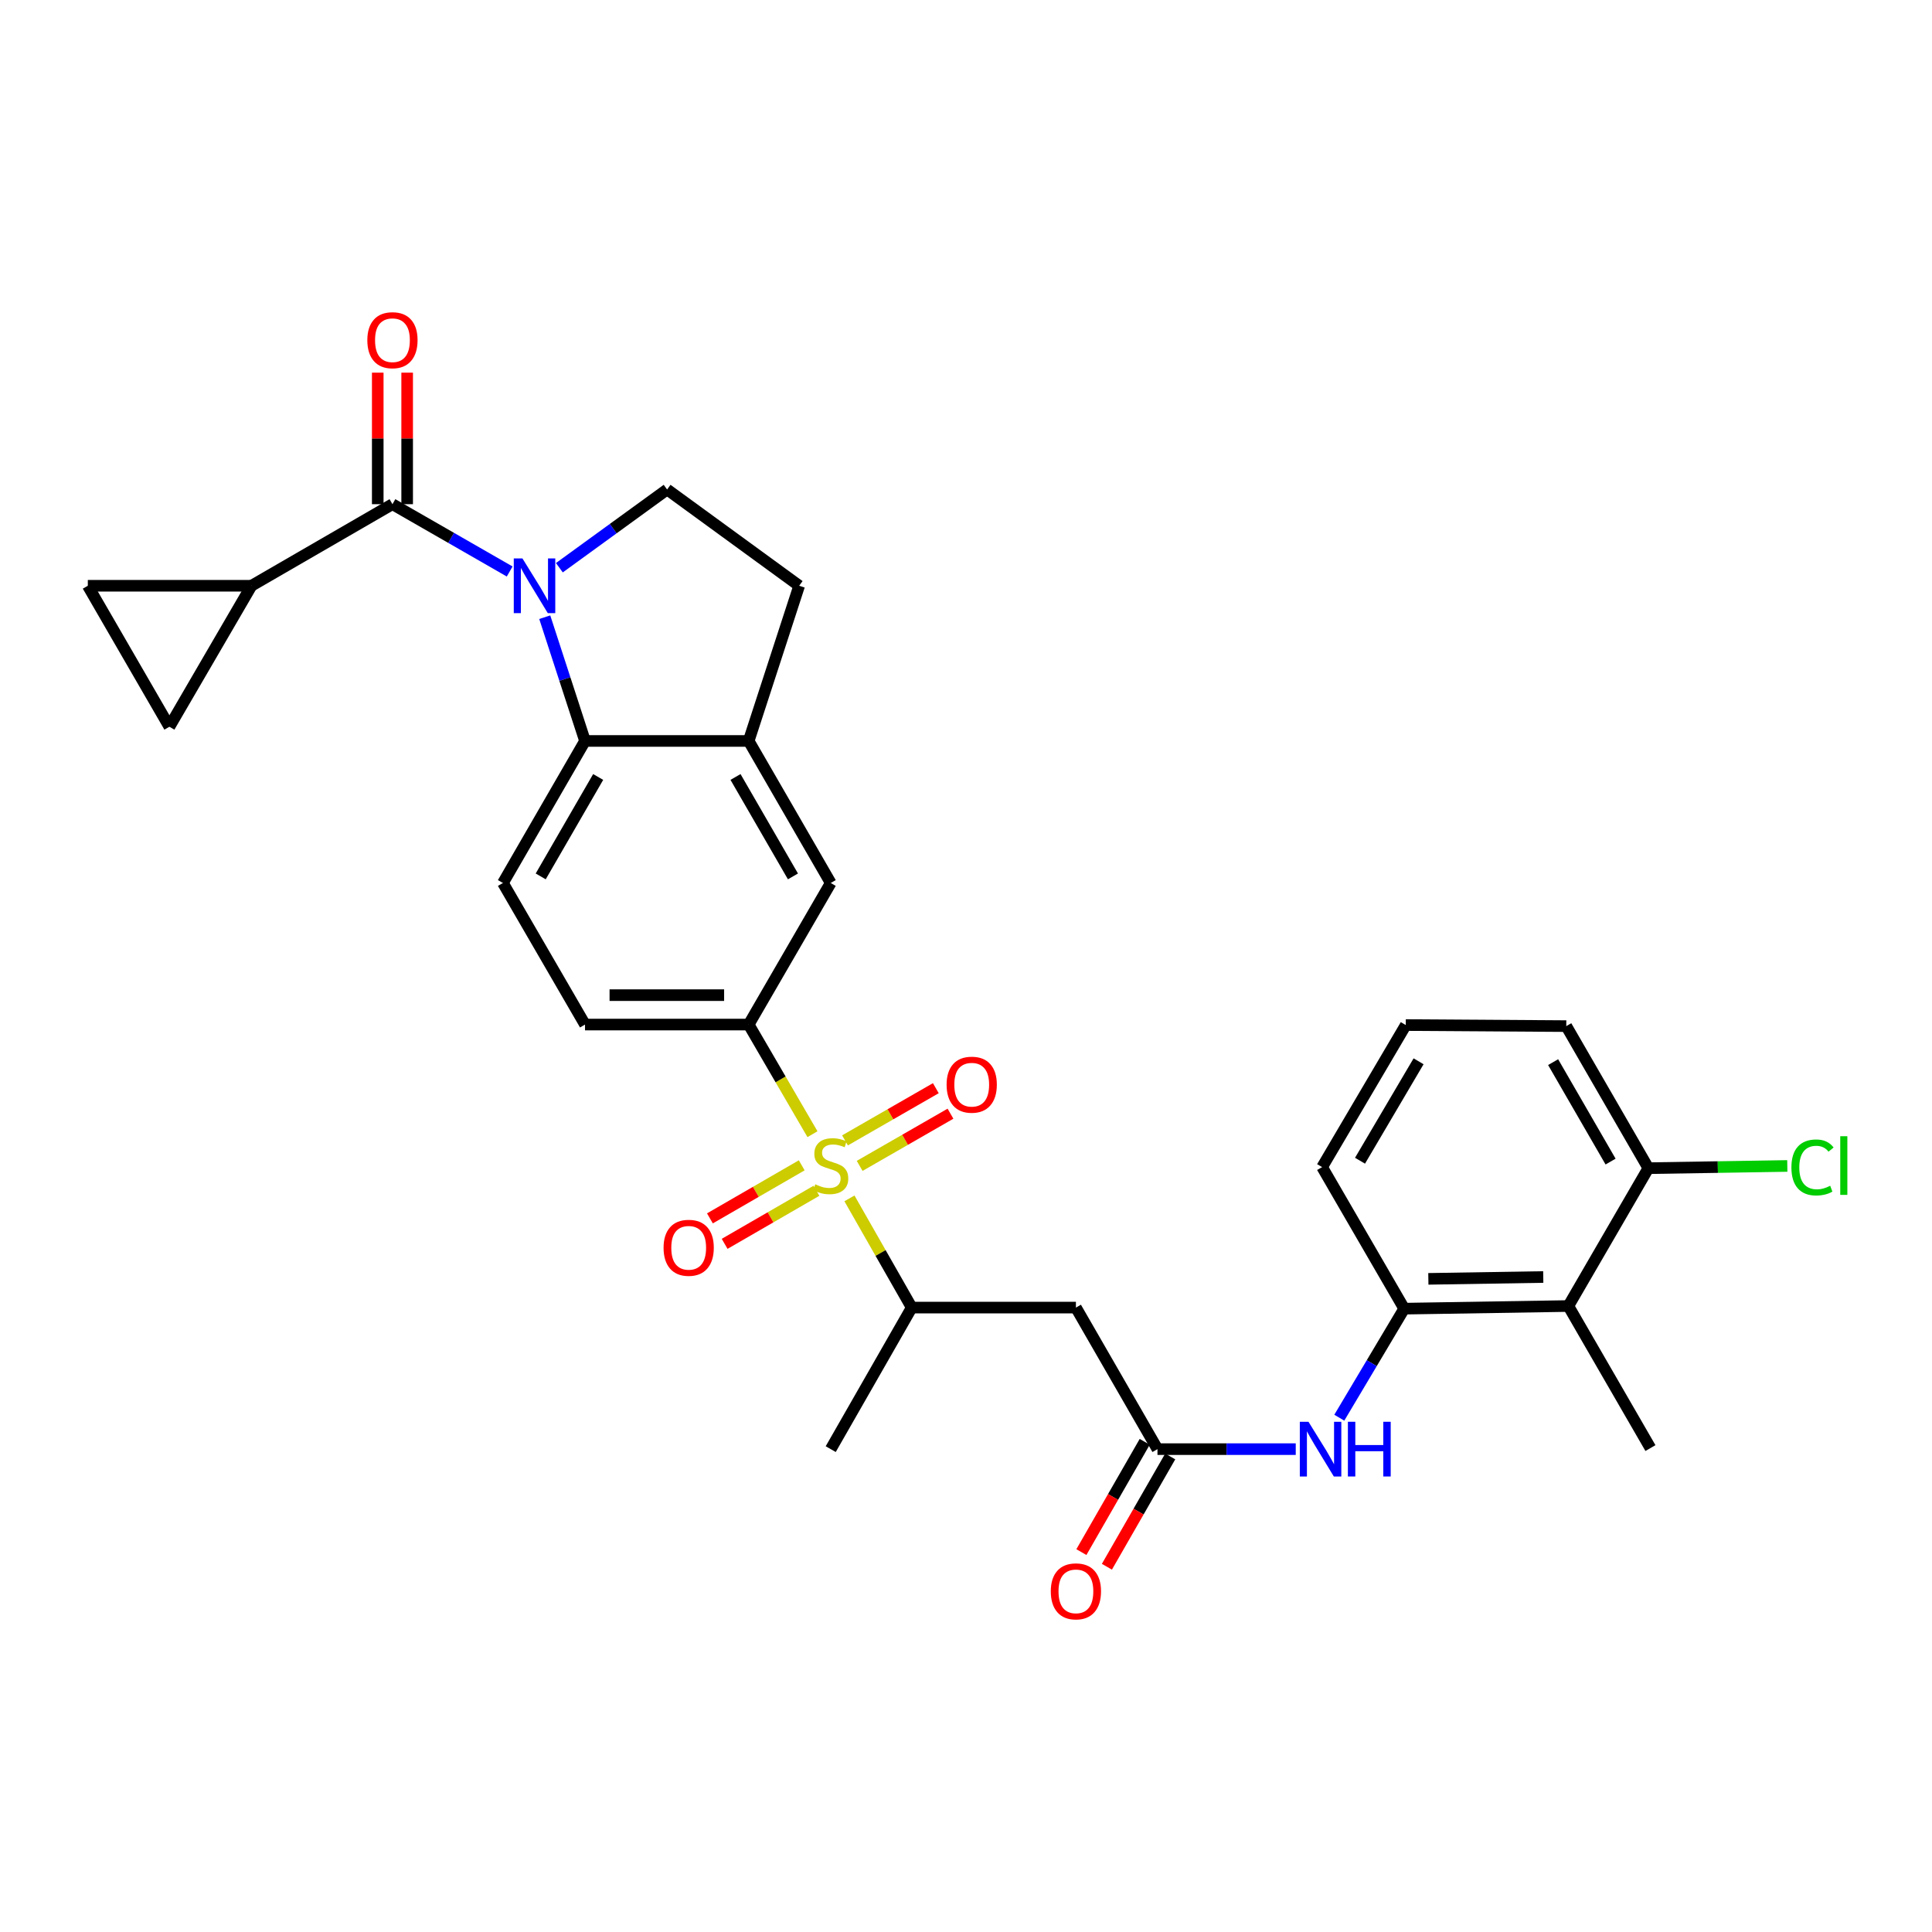 <?xml version='1.0' encoding='iso-8859-1'?>
<svg version='1.1' baseProfile='full'
              xmlns='http://www.w3.org/2000/svg'
                      xmlns:rdkit='http://www.rdkit.org/xml'
                      xmlns:xlink='http://www.w3.org/1999/xlink'
                  xml:space='preserve'
width='1000px' height='1000px' viewBox='0 0 1000 1000'>
<!-- END OF HEADER -->
<rect style='opacity:1.0;fill:#FFFFFF;stroke:none' width='1000' height='1000' x='0' y='0'> </rect>
<path class='bond-3' d='M 420.536,587.055 L 404.025,558.682' style='fill:none;fill-rule:evenodd;stroke:#CCCC00;stroke-width:6px;stroke-linecap:butt;stroke-linejoin:miter;stroke-opacity:1' />
<path class='bond-3' d='M 404.025,558.682 L 387.513,530.309' style='fill:none;fill-rule:evenodd;stroke:#000000;stroke-width:6px;stroke-linecap:butt;stroke-linejoin:miter;stroke-opacity:1' />
<path class='bond-6' d='M 439.674,620.282 L 455.792,648.544' style='fill:none;fill-rule:evenodd;stroke:#CCCC00;stroke-width:6px;stroke-linecap:butt;stroke-linejoin:miter;stroke-opacity:1' />
<path class='bond-6' d='M 455.792,648.544 L 471.909,676.805' style='fill:none;fill-rule:evenodd;stroke:#000000;stroke-width:6px;stroke-linecap:butt;stroke-linejoin:miter;stroke-opacity:1' />
<path class='bond-17' d='M 414.97,603.169 L 391.212,616.899' style='fill:none;fill-rule:evenodd;stroke:#CCCC00;stroke-width:6px;stroke-linecap:butt;stroke-linejoin:miter;stroke-opacity:1' />
<path class='bond-17' d='M 391.212,616.899 L 367.453,630.628' style='fill:none;fill-rule:evenodd;stroke:#FF0000;stroke-width:6px;stroke-linecap:butt;stroke-linejoin:miter;stroke-opacity:1' />
<path class='bond-17' d='M 422.588,616.351 L 398.829,630.081' style='fill:none;fill-rule:evenodd;stroke:#CCCC00;stroke-width:6px;stroke-linecap:butt;stroke-linejoin:miter;stroke-opacity:1' />
<path class='bond-17' d='M 398.829,630.081 L 375.071,643.81' style='fill:none;fill-rule:evenodd;stroke:#FF0000;stroke-width:6px;stroke-linecap:butt;stroke-linejoin:miter;stroke-opacity:1' />
<path class='bond-18' d='M 444.959,603.46 L 468.464,589.952' style='fill:none;fill-rule:evenodd;stroke:#CCCC00;stroke-width:6px;stroke-linecap:butt;stroke-linejoin:miter;stroke-opacity:1' />
<path class='bond-18' d='M 468.464,589.952 L 491.97,576.445' style='fill:none;fill-rule:evenodd;stroke:#FF0000;stroke-width:6px;stroke-linecap:butt;stroke-linejoin:miter;stroke-opacity:1' />
<path class='bond-18' d='M 437.373,590.259 L 460.879,576.752' style='fill:none;fill-rule:evenodd;stroke:#CCCC00;stroke-width:6px;stroke-linecap:butt;stroke-linejoin:miter;stroke-opacity:1' />
<path class='bond-18' d='M 460.879,576.752 L 484.384,563.244' style='fill:none;fill-rule:evenodd;stroke:#FF0000;stroke-width:6px;stroke-linecap:butt;stroke-linejoin:miter;stroke-opacity:1' />
<path class='bond-0' d='M 281.962,319.461 L 292.383,351.489' style='fill:none;fill-rule:evenodd;stroke:#0000FF;stroke-width:6px;stroke-linecap:butt;stroke-linejoin:miter;stroke-opacity:1' />
<path class='bond-0' d='M 292.383,351.489 L 302.804,383.517' style='fill:none;fill-rule:evenodd;stroke:#000000;stroke-width:6px;stroke-linecap:butt;stroke-linejoin:miter;stroke-opacity:1' />
<path class='bond-1' d='M 263.808,295.805 L 233.47,278.385' style='fill:none;fill-rule:evenodd;stroke:#0000FF;stroke-width:6px;stroke-linecap:butt;stroke-linejoin:miter;stroke-opacity:1' />
<path class='bond-1' d='M 233.47,278.385 L 203.132,260.966' style='fill:none;fill-rule:evenodd;stroke:#000000;stroke-width:6px;stroke-linecap:butt;stroke-linejoin:miter;stroke-opacity:1' />
<path class='bond-31' d='M 289.528,293.851 L 317.409,273.606' style='fill:none;fill-rule:evenodd;stroke:#0000FF;stroke-width:6px;stroke-linecap:butt;stroke-linejoin:miter;stroke-opacity:1' />
<path class='bond-31' d='M 317.409,273.606 L 345.29,253.362' style='fill:none;fill-rule:evenodd;stroke:#000000;stroke-width:6px;stroke-linecap:butt;stroke-linejoin:miter;stroke-opacity:1' />
<path class='bond-4' d='M 203.132,260.966 L 130.163,303.189' style='fill:none;fill-rule:evenodd;stroke:#000000;stroke-width:6px;stroke-linecap:butt;stroke-linejoin:miter;stroke-opacity:1' />
<path class='bond-19' d='M 210.745,260.966 L 210.745,226.926' style='fill:none;fill-rule:evenodd;stroke:#000000;stroke-width:6px;stroke-linecap:butt;stroke-linejoin:miter;stroke-opacity:1' />
<path class='bond-19' d='M 210.745,226.926 L 210.745,192.887' style='fill:none;fill-rule:evenodd;stroke:#FF0000;stroke-width:6px;stroke-linecap:butt;stroke-linejoin:miter;stroke-opacity:1' />
<path class='bond-19' d='M 195.52,260.966 L 195.52,226.926' style='fill:none;fill-rule:evenodd;stroke:#000000;stroke-width:6px;stroke-linecap:butt;stroke-linejoin:miter;stroke-opacity:1' />
<path class='bond-19' d='M 195.52,226.926 L 195.52,192.887' style='fill:none;fill-rule:evenodd;stroke:#FF0000;stroke-width:6px;stroke-linecap:butt;stroke-linejoin:miter;stroke-opacity:1' />
<path class='bond-2' d='M 302.804,383.517 L 260.318,457.035' style='fill:none;fill-rule:evenodd;stroke:#000000;stroke-width:6px;stroke-linecap:butt;stroke-linejoin:miter;stroke-opacity:1' />
<path class='bond-2' d='M 309.613,402.162 L 279.873,453.625' style='fill:none;fill-rule:evenodd;stroke:#000000;stroke-width:6px;stroke-linecap:butt;stroke-linejoin:miter;stroke-opacity:1' />
<path class='bond-30' d='M 302.804,383.517 L 387.513,383.517' style='fill:none;fill-rule:evenodd;stroke:#000000;stroke-width:6px;stroke-linecap:butt;stroke-linejoin:miter;stroke-opacity:1' />
<path class='bond-15' d='M 387.513,530.309 L 429.982,457.035' style='fill:none;fill-rule:evenodd;stroke:#000000;stroke-width:6px;stroke-linecap:butt;stroke-linejoin:miter;stroke-opacity:1' />
<path class='bond-21' d='M 387.513,530.309 L 302.804,530.309' style='fill:none;fill-rule:evenodd;stroke:#000000;stroke-width:6px;stroke-linecap:butt;stroke-linejoin:miter;stroke-opacity:1' />
<path class='bond-21' d='M 374.807,515.084 L 315.51,515.084' style='fill:none;fill-rule:evenodd;stroke:#000000;stroke-width:6px;stroke-linecap:butt;stroke-linejoin:miter;stroke-opacity:1' />
<path class='bond-13' d='M 130.163,303.189 L 45.455,303.189' style='fill:none;fill-rule:evenodd;stroke:#000000;stroke-width:6px;stroke-linecap:butt;stroke-linejoin:miter;stroke-opacity:1' />
<path class='bond-14' d='M 130.163,303.189 L 87.678,376.166' style='fill:none;fill-rule:evenodd;stroke:#000000;stroke-width:6px;stroke-linecap:butt;stroke-linejoin:miter;stroke-opacity:1' />
<path class='bond-5' d='M 387.513,383.517 L 429.982,457.035' style='fill:none;fill-rule:evenodd;stroke:#000000;stroke-width:6px;stroke-linecap:butt;stroke-linejoin:miter;stroke-opacity:1' />
<path class='bond-5' d='M 380.7,402.16 L 410.428,453.623' style='fill:none;fill-rule:evenodd;stroke:#000000;stroke-width:6px;stroke-linecap:butt;stroke-linejoin:miter;stroke-opacity:1' />
<path class='bond-20' d='M 387.513,383.517 L 413.649,303.189' style='fill:none;fill-rule:evenodd;stroke:#000000;stroke-width:6px;stroke-linecap:butt;stroke-linejoin:miter;stroke-opacity:1' />
<path class='bond-8' d='M 471.909,676.805 L 556.889,676.805' style='fill:none;fill-rule:evenodd;stroke:#000000;stroke-width:6px;stroke-linecap:butt;stroke-linejoin:miter;stroke-opacity:1' />
<path class='bond-27' d='M 471.909,676.805 L 429.982,750.07' style='fill:none;fill-rule:evenodd;stroke:#000000;stroke-width:6px;stroke-linecap:butt;stroke-linejoin:miter;stroke-opacity:1' />
<path class='bond-7' d='M 599.103,750.07 L 556.889,676.805' style='fill:none;fill-rule:evenodd;stroke:#000000;stroke-width:6px;stroke-linecap:butt;stroke-linejoin:miter;stroke-opacity:1' />
<path class='bond-11' d='M 599.103,750.07 L 634.889,750.07' style='fill:none;fill-rule:evenodd;stroke:#000000;stroke-width:6px;stroke-linecap:butt;stroke-linejoin:miter;stroke-opacity:1' />
<path class='bond-11' d='M 634.889,750.07 L 670.674,750.07' style='fill:none;fill-rule:evenodd;stroke:#0000FF;stroke-width:6px;stroke-linecap:butt;stroke-linejoin:miter;stroke-opacity:1' />
<path class='bond-23' d='M 592.502,746.28 L 576.114,774.823' style='fill:none;fill-rule:evenodd;stroke:#000000;stroke-width:6px;stroke-linecap:butt;stroke-linejoin:miter;stroke-opacity:1' />
<path class='bond-23' d='M 576.114,774.823 L 559.725,803.367' style='fill:none;fill-rule:evenodd;stroke:#FF0000;stroke-width:6px;stroke-linecap:butt;stroke-linejoin:miter;stroke-opacity:1' />
<path class='bond-23' d='M 605.705,753.86 L 589.317,782.404' style='fill:none;fill-rule:evenodd;stroke:#000000;stroke-width:6px;stroke-linecap:butt;stroke-linejoin:miter;stroke-opacity:1' />
<path class='bond-23' d='M 589.317,782.404 L 572.929,810.948' style='fill:none;fill-rule:evenodd;stroke:#FF0000;stroke-width:6px;stroke-linecap:butt;stroke-linejoin:miter;stroke-opacity:1' />
<path class='bond-9' d='M 811.777,675.993 L 726.814,677.363' style='fill:none;fill-rule:evenodd;stroke:#000000;stroke-width:6px;stroke-linecap:butt;stroke-linejoin:miter;stroke-opacity:1' />
<path class='bond-9' d='M 798.787,660.976 L 739.313,661.935' style='fill:none;fill-rule:evenodd;stroke:#000000;stroke-width:6px;stroke-linecap:butt;stroke-linejoin:miter;stroke-opacity:1' />
<path class='bond-22' d='M 811.777,675.993 L 853.188,604.648' style='fill:none;fill-rule:evenodd;stroke:#000000;stroke-width:6px;stroke-linecap:butt;stroke-linejoin:miter;stroke-opacity:1' />
<path class='bond-26' d='M 811.777,675.993 L 854.262,749.52' style='fill:none;fill-rule:evenodd;stroke:#000000;stroke-width:6px;stroke-linecap:butt;stroke-linejoin:miter;stroke-opacity:1' />
<path class='bond-10' d='M 726.814,677.363 L 710.015,705.579' style='fill:none;fill-rule:evenodd;stroke:#000000;stroke-width:6px;stroke-linecap:butt;stroke-linejoin:miter;stroke-opacity:1' />
<path class='bond-10' d='M 710.015,705.579 L 693.215,733.795' style='fill:none;fill-rule:evenodd;stroke:#0000FF;stroke-width:6px;stroke-linecap:butt;stroke-linejoin:miter;stroke-opacity:1' />
<path class='bond-25' d='M 726.814,677.363 L 684.328,604.09' style='fill:none;fill-rule:evenodd;stroke:#000000;stroke-width:6px;stroke-linecap:butt;stroke-linejoin:miter;stroke-opacity:1' />
<path class='bond-12' d='M 345.29,253.362 L 413.649,303.189' style='fill:none;fill-rule:evenodd;stroke:#000000;stroke-width:6px;stroke-linecap:butt;stroke-linejoin:miter;stroke-opacity:1' />
<path class='bond-33' d='M 45.455,303.189 L 87.678,376.166' style='fill:none;fill-rule:evenodd;stroke:#000000;stroke-width:6px;stroke-linecap:butt;stroke-linejoin:miter;stroke-opacity:1' />
<path class='bond-16' d='M 260.318,457.035 L 302.804,530.309' style='fill:none;fill-rule:evenodd;stroke:#000000;stroke-width:6px;stroke-linecap:butt;stroke-linejoin:miter;stroke-opacity:1' />
<path class='bond-24' d='M 853.188,604.648 L 889.147,604.072' style='fill:none;fill-rule:evenodd;stroke:#000000;stroke-width:6px;stroke-linecap:butt;stroke-linejoin:miter;stroke-opacity:1' />
<path class='bond-24' d='M 889.147,604.072 L 925.106,603.495' style='fill:none;fill-rule:evenodd;stroke:#00CC00;stroke-width:6px;stroke-linecap:butt;stroke-linejoin:miter;stroke-opacity:1' />
<path class='bond-32' d='M 853.188,604.648 L 810.702,531.112' style='fill:none;fill-rule:evenodd;stroke:#000000;stroke-width:6px;stroke-linecap:butt;stroke-linejoin:miter;stroke-opacity:1' />
<path class='bond-32' d='M 833.632,601.234 L 803.893,549.759' style='fill:none;fill-rule:evenodd;stroke:#000000;stroke-width:6px;stroke-linecap:butt;stroke-linejoin:miter;stroke-opacity:1' />
<path class='bond-28' d='M 684.328,604.09 L 727.626,530.571' style='fill:none;fill-rule:evenodd;stroke:#000000;stroke-width:6px;stroke-linecap:butt;stroke-linejoin:miter;stroke-opacity:1' />
<path class='bond-28' d='M 703.942,600.788 L 734.25,549.325' style='fill:none;fill-rule:evenodd;stroke:#000000;stroke-width:6px;stroke-linecap:butt;stroke-linejoin:miter;stroke-opacity:1' />
<path class='bond-29' d='M 727.626,530.571 L 810.702,531.112' style='fill:none;fill-rule:evenodd;stroke:#000000;stroke-width:6px;stroke-linecap:butt;stroke-linejoin:miter;stroke-opacity:1' />
<path  class='atom-0' d='M 421.982 613.006
Q 422.302 613.126, 423.622 613.686
Q 424.942 614.246, 426.382 614.606
Q 427.862 614.926, 429.302 614.926
Q 431.982 614.926, 433.542 613.646
Q 435.102 612.326, 435.102 610.046
Q 435.102 608.486, 434.302 607.526
Q 433.542 606.566, 432.342 606.046
Q 431.142 605.526, 429.142 604.926
Q 426.622 604.166, 425.102 603.446
Q 423.622 602.726, 422.542 601.206
Q 421.502 599.686, 421.502 597.126
Q 421.502 593.566, 423.902 591.366
Q 426.342 589.166, 431.142 589.166
Q 434.422 589.166, 438.142 590.726
L 437.222 593.806
Q 433.822 592.406, 431.262 592.406
Q 428.502 592.406, 426.982 593.566
Q 425.462 594.686, 425.502 596.646
Q 425.502 598.166, 426.262 599.086
Q 427.062 600.006, 428.182 600.526
Q 429.342 601.046, 431.262 601.646
Q 433.822 602.446, 435.342 603.246
Q 436.862 604.046, 437.942 605.686
Q 439.062 607.286, 439.062 610.046
Q 439.062 613.966, 436.422 616.086
Q 433.822 618.166, 429.462 618.166
Q 426.942 618.166, 425.022 617.606
Q 423.142 617.086, 420.902 616.166
L 421.982 613.006
' fill='#CCCC00'/>
<path  class='atom-1' d='M 270.408 289.029
L 279.688 304.029
Q 280.608 305.509, 282.088 308.189
Q 283.568 310.869, 283.648 311.029
L 283.648 289.029
L 287.408 289.029
L 287.408 317.349
L 283.528 317.349
L 273.568 300.949
Q 272.408 299.029, 271.168 296.829
Q 269.968 294.629, 269.608 293.949
L 269.608 317.349
L 265.928 317.349
L 265.928 289.029
L 270.408 289.029
' fill='#0000FF'/>
<path  class='atom-12' d='M 677.265 735.91
L 686.545 750.91
Q 687.465 752.39, 688.945 755.07
Q 690.425 757.75, 690.505 757.91
L 690.505 735.91
L 694.265 735.91
L 694.265 764.23
L 690.385 764.23
L 680.425 747.83
Q 679.265 745.91, 678.025 743.71
Q 676.825 741.51, 676.465 740.83
L 676.465 764.23
L 672.785 764.23
L 672.785 735.91
L 677.265 735.91
' fill='#0000FF'/>
<path  class='atom-12' d='M 697.665 735.91
L 701.505 735.91
L 701.505 747.95
L 715.985 747.95
L 715.985 735.91
L 719.825 735.91
L 719.825 764.23
L 715.985 764.23
L 715.985 751.15
L 701.505 751.15
L 701.505 764.23
L 697.665 764.23
L 697.665 735.91
' fill='#0000FF'/>
<path  class='atom-18' d='M 343.463 645.852
Q 343.463 639.052, 346.823 635.252
Q 350.183 631.452, 356.463 631.452
Q 362.743 631.452, 366.103 635.252
Q 369.463 639.052, 369.463 645.852
Q 369.463 652.732, 366.063 656.652
Q 362.663 660.532, 356.463 660.532
Q 350.223 660.532, 346.823 656.652
Q 343.463 652.772, 343.463 645.852
M 356.463 657.332
Q 360.783 657.332, 363.103 654.452
Q 365.463 651.532, 365.463 645.852
Q 365.463 640.292, 363.103 637.492
Q 360.783 634.652, 356.463 634.652
Q 352.143 634.652, 349.783 637.452
Q 347.463 640.252, 347.463 645.852
Q 347.463 651.572, 349.783 654.452
Q 352.143 657.332, 356.463 657.332
' fill='#FF0000'/>
<path  class='atom-19' d='M 489.959 561.43
Q 489.959 554.63, 493.319 550.83
Q 496.679 547.03, 502.959 547.03
Q 509.239 547.03, 512.599 550.83
Q 515.959 554.63, 515.959 561.43
Q 515.959 568.31, 512.559 572.23
Q 509.159 576.11, 502.959 576.11
Q 496.719 576.11, 493.319 572.23
Q 489.959 568.35, 489.959 561.43
M 502.959 572.91
Q 507.279 572.91, 509.599 570.03
Q 511.959 567.11, 511.959 561.43
Q 511.959 555.87, 509.599 553.07
Q 507.279 550.23, 502.959 550.23
Q 498.639 550.23, 496.279 553.03
Q 493.959 555.83, 493.959 561.43
Q 493.959 567.15, 496.279 570.03
Q 498.639 572.91, 502.959 572.91
' fill='#FF0000'/>
<path  class='atom-20' d='M 190.132 176.083
Q 190.132 169.283, 193.492 165.483
Q 196.852 161.683, 203.132 161.683
Q 209.412 161.683, 212.772 165.483
Q 216.132 169.283, 216.132 176.083
Q 216.132 182.963, 212.732 186.883
Q 209.332 190.763, 203.132 190.763
Q 196.892 190.763, 193.492 186.883
Q 190.132 183.003, 190.132 176.083
M 203.132 187.563
Q 207.452 187.563, 209.772 184.683
Q 212.132 181.763, 212.132 176.083
Q 212.132 170.523, 209.772 167.723
Q 207.452 164.883, 203.132 164.883
Q 198.812 164.883, 196.452 167.683
Q 194.132 170.483, 194.132 176.083
Q 194.132 181.803, 196.452 184.683
Q 198.812 187.563, 203.132 187.563
' fill='#FF0000'/>
<path  class='atom-24' d='M 543.889 823.677
Q 543.889 816.877, 547.249 813.077
Q 550.609 809.277, 556.889 809.277
Q 563.169 809.277, 566.529 813.077
Q 569.889 816.877, 569.889 823.677
Q 569.889 830.557, 566.489 834.477
Q 563.089 838.357, 556.889 838.357
Q 550.649 838.357, 547.249 834.477
Q 543.889 830.597, 543.889 823.677
M 556.889 835.157
Q 561.209 835.157, 563.529 832.277
Q 565.889 829.357, 565.889 823.677
Q 565.889 818.117, 563.529 815.317
Q 561.209 812.477, 556.889 812.477
Q 552.569 812.477, 550.209 815.277
Q 547.889 818.077, 547.889 823.677
Q 547.889 829.397, 550.209 832.277
Q 552.569 835.157, 556.889 835.157
' fill='#FF0000'/>
<path  class='atom-25' d='M 927.231 604.266
Q 927.231 597.226, 930.511 593.546
Q 933.831 589.826, 940.111 589.826
Q 945.951 589.826, 949.071 593.946
L 946.431 596.106
Q 944.151 593.106, 940.111 593.106
Q 935.831 593.106, 933.551 595.986
Q 931.311 598.826, 931.311 604.266
Q 931.311 609.866, 933.631 612.746
Q 935.991 615.626, 940.551 615.626
Q 943.671 615.626, 947.311 613.746
L 948.431 616.746
Q 946.951 617.706, 944.711 618.266
Q 942.471 618.826, 939.991 618.826
Q 933.831 618.826, 930.511 615.066
Q 927.231 611.306, 927.231 604.266
' fill='#00CC00'/>
<path  class='atom-25' d='M 952.511 588.106
L 956.191 588.106
L 956.191 618.466
L 952.511 618.466
L 952.511 588.106
' fill='#00CC00'/>
</svg>
